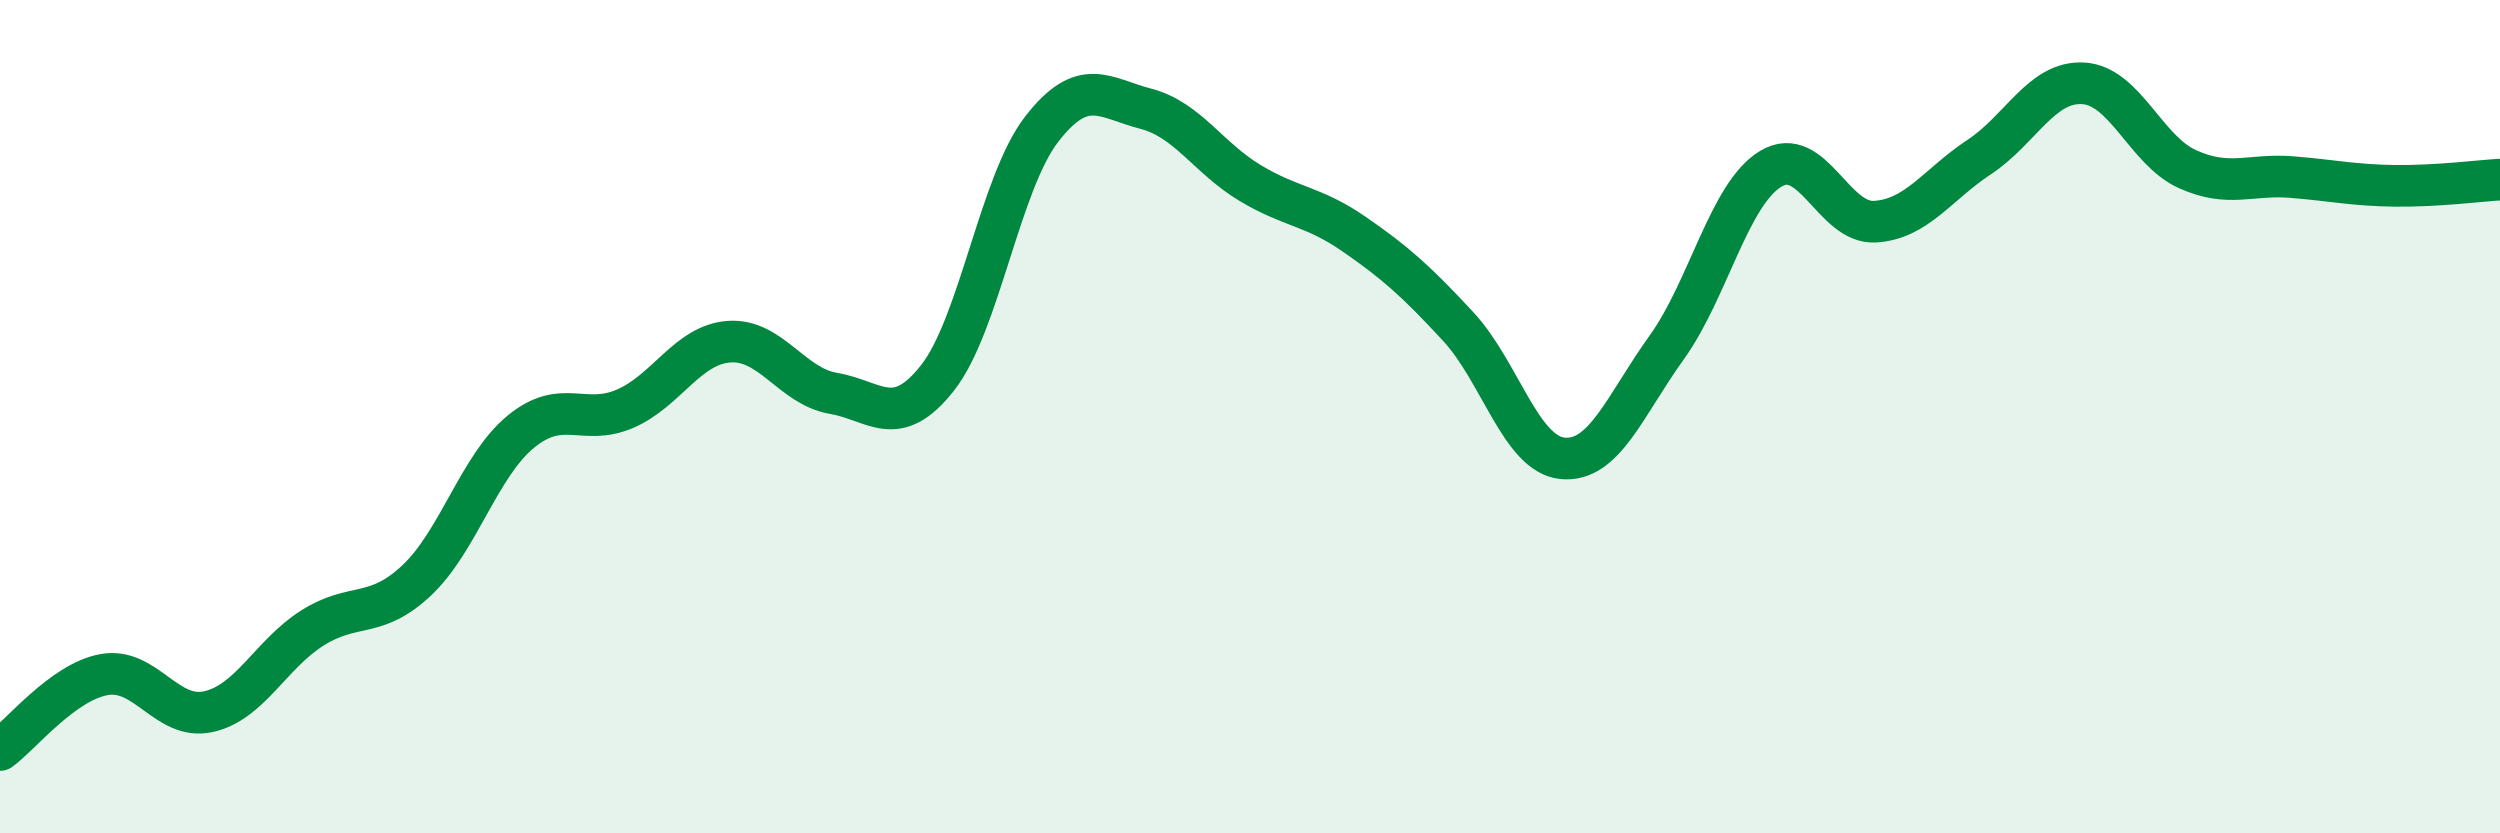 
    <svg width="60" height="20" viewBox="0 0 60 20" xmlns="http://www.w3.org/2000/svg">
      <path
        d="M 0,18 C 0.5,17.64 1.5,16.37 2.5,16.19 C 3.5,16.01 4,17.3 5,17.08 C 6,16.86 6.5,15.7 7.5,15.07 C 8.5,14.44 9,14.87 10,13.93 C 11,12.99 11.5,11.18 12.5,10.36 C 13.5,9.54 14,10.24 15,9.81 C 16,9.38 16.5,8.27 17.5,8.2 C 18.5,8.13 19,9.27 20,9.44 C 21,9.61 21.5,10.34 22.5,9.07 C 23.5,7.8 24,4.39 25,3.1 C 26,1.81 26.5,2.35 27.5,2.61 C 28.5,2.87 29,3.79 30,4.39 C 31,4.99 31.5,4.93 32.5,5.62 C 33.5,6.31 34,6.76 35,7.84 C 36,8.92 36.5,10.9 37.5,11 C 38.5,11.1 39,9.73 40,8.34 C 41,6.95 41.5,4.65 42.5,4.05 C 43.5,3.45 44,5.38 45,5.32 C 46,5.26 46.5,4.43 47.5,3.77 C 48.5,3.11 49,1.94 50,2 C 51,2.06 51.5,3.61 52.5,4.06 C 53.5,4.51 54,4.17 55,4.25 C 56,4.33 56.5,4.45 57.5,4.46 C 58.5,4.47 59.5,4.34 60,4.31L60 20L0 20Z"
        fill="#008740"
        opacity="0.1"
        stroke-linecap="round"
        stroke-linejoin="round"
      />
      <path
        d="M 0,18 C 0.5,17.64 1.5,16.37 2.5,16.19 C 3.5,16.01 4,17.3 5,17.08 C 6,16.86 6.5,15.7 7.5,15.07 C 8.5,14.44 9,14.87 10,13.93 C 11,12.99 11.5,11.18 12.5,10.36 C 13.5,9.54 14,10.24 15,9.81 C 16,9.38 16.5,8.27 17.5,8.2 C 18.5,8.13 19,9.27 20,9.44 C 21,9.61 21.5,10.34 22.5,9.07 C 23.5,7.8 24,4.39 25,3.1 C 26,1.81 26.5,2.35 27.5,2.61 C 28.5,2.87 29,3.79 30,4.39 C 31,4.99 31.5,4.93 32.5,5.62 C 33.5,6.31 34,6.76 35,7.84 C 36,8.92 36.5,10.9 37.5,11 C 38.5,11.1 39,9.73 40,8.34 C 41,6.95 41.5,4.65 42.5,4.05 C 43.5,3.45 44,5.38 45,5.32 C 46,5.26 46.5,4.43 47.5,3.77 C 48.5,3.11 49,1.94 50,2 C 51,2.06 51.5,3.61 52.5,4.06 C 53.5,4.51 54,4.17 55,4.25 C 56,4.33 56.5,4.45 57.5,4.46 C 58.5,4.47 59.5,4.34 60,4.31"
        stroke="#008740"
        stroke-width="1"
        fill="none"
        stroke-linecap="round"
        stroke-linejoin="round"
      />
    </svg>
  